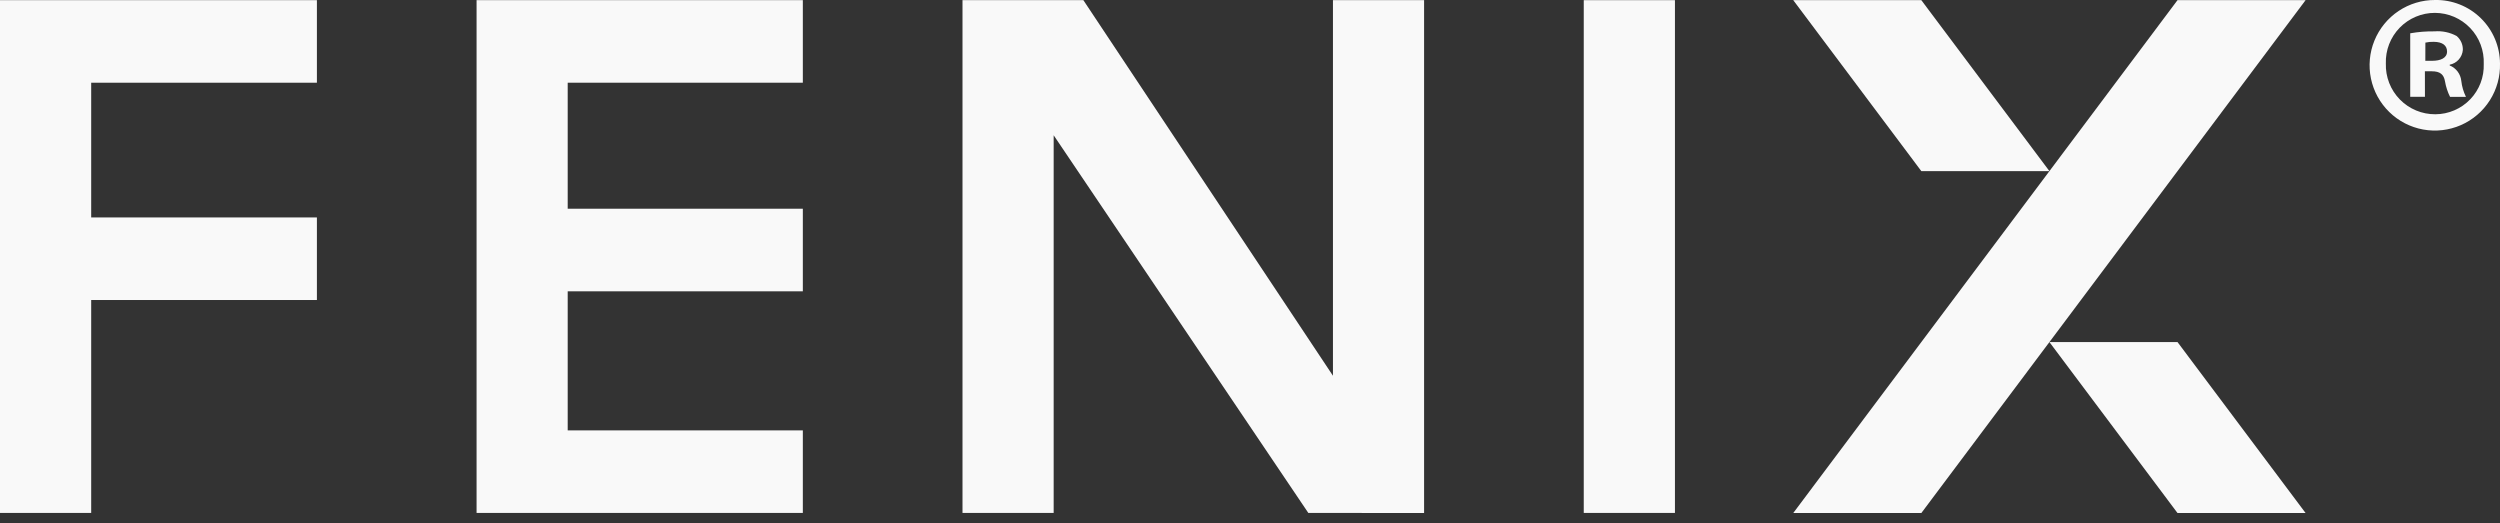 <?xml version="1.0" encoding="UTF-8"?> <svg xmlns="http://www.w3.org/2000/svg" width="258" height="54" viewBox="0 0 258 54" fill="none"><rect x="0" y="0" width="258" height="54" fill="#333333" stroke="none"/><g clip-path="url(#clip0_110_14)"><path d="M185.063 52.945H198.282L237.937 0.017H224.719L185.063 52.945Z" fill="#F9F9F9"></path><path d="M211.5 17.659L198.281 0.017H185.063L198.281 17.659H211.5Z" fill="#F9F9F9"></path><path d="M211.5 35.302L224.719 52.944H237.937L224.719 35.301L211.5 35.302Z" fill="#F9F9F9"></path><path d="M0 52.934H9.411V30.961H32.704V22.44H9.411V8.536H32.704V0.016H0V52.934Z" fill="#F9F9F9"></path><path d="M49.182 52.934H82.852V44.416H58.586V30.064H82.852V21.54H58.586V8.535H82.852V0.015H49.182V52.934Z" fill="#F9F9F9"></path><path d="M172.854 0.017H163.444V52.934H172.854V0.017Z" fill="#F9F9F9"></path><path d="M137.561 38.777L111.802 0.016H99.33V52.933H108.738V13.959L135.017 52.933L146.966 52.944V0.011H137.561V38.777Z" fill="#F9F9F9"></path><path d="M250.294 6.274H251.012C251.851 6.274 252.536 5.997 252.536 5.318C252.536 4.716 252.096 4.316 251.138 4.316C250.856 4.31 250.574 4.338 250.299 4.398L250.294 6.274ZM250.254 9.992H248.735V3.437C249.566 3.29 250.408 3.223 251.251 3.236C252.041 3.172 252.832 3.339 253.528 3.717C253.735 3.894 253.899 4.115 254.01 4.364C254.12 4.613 254.173 4.883 254.165 5.155C254.136 5.522 253.988 5.87 253.743 6.145C253.498 6.419 253.17 6.606 252.809 6.676V6.756C253.135 6.887 253.419 7.106 253.63 7.387C253.841 7.669 253.971 8.003 254.006 8.353C254.07 8.924 254.233 9.479 254.486 9.996H252.845C252.594 9.492 252.419 8.954 252.324 8.4C252.206 7.679 251.808 7.357 250.969 7.357H250.249L250.254 9.992ZM246.22 6.555C246.199 7.238 246.316 7.919 246.563 8.556C246.811 9.193 247.185 9.773 247.662 10.261C248.14 10.75 248.71 11.138 249.341 11.401C249.971 11.664 250.648 11.797 251.331 11.792C252.002 11.79 252.667 11.652 253.284 11.387C253.902 11.123 254.46 10.737 254.925 10.252C255.391 9.768 255.755 9.194 255.995 8.566C256.234 7.938 256.346 7.268 256.322 6.596C256.35 5.917 256.24 5.238 256.001 4.602C255.761 3.965 255.395 3.384 254.925 2.892C254.456 2.401 253.892 2.009 253.268 1.74C252.644 1.472 251.972 1.332 251.292 1.329C250.613 1.326 249.939 1.461 249.313 1.724C248.686 1.988 248.12 2.375 247.646 2.863C247.173 3.351 246.802 3.929 246.557 4.564C246.312 5.198 246.197 5.875 246.22 6.555ZM258 6.555C258.036 7.896 257.672 9.217 256.953 10.349C256.235 11.481 255.196 12.372 253.969 12.91C252.741 13.447 251.381 13.606 250.063 13.365C248.745 13.124 247.529 12.495 246.571 11.558C245.612 10.621 244.954 9.419 244.682 8.106C244.41 6.793 244.535 5.428 245.042 4.187C245.549 2.945 246.415 1.884 247.528 1.138C248.642 0.393 249.952 -0.004 251.292 8.74627e-05C252.164 -0.017 253.031 0.14 253.842 0.461C254.653 0.782 255.392 1.262 256.016 1.872C256.641 2.482 257.137 3.211 257.478 4.015C257.818 4.819 257.996 5.682 258 6.555Z" fill="#F9F9F9"></path></g><defs><clipPath id="clip0_110_14"><rect width="258" height="54" fill="white"></rect></clipPath></defs></svg> 